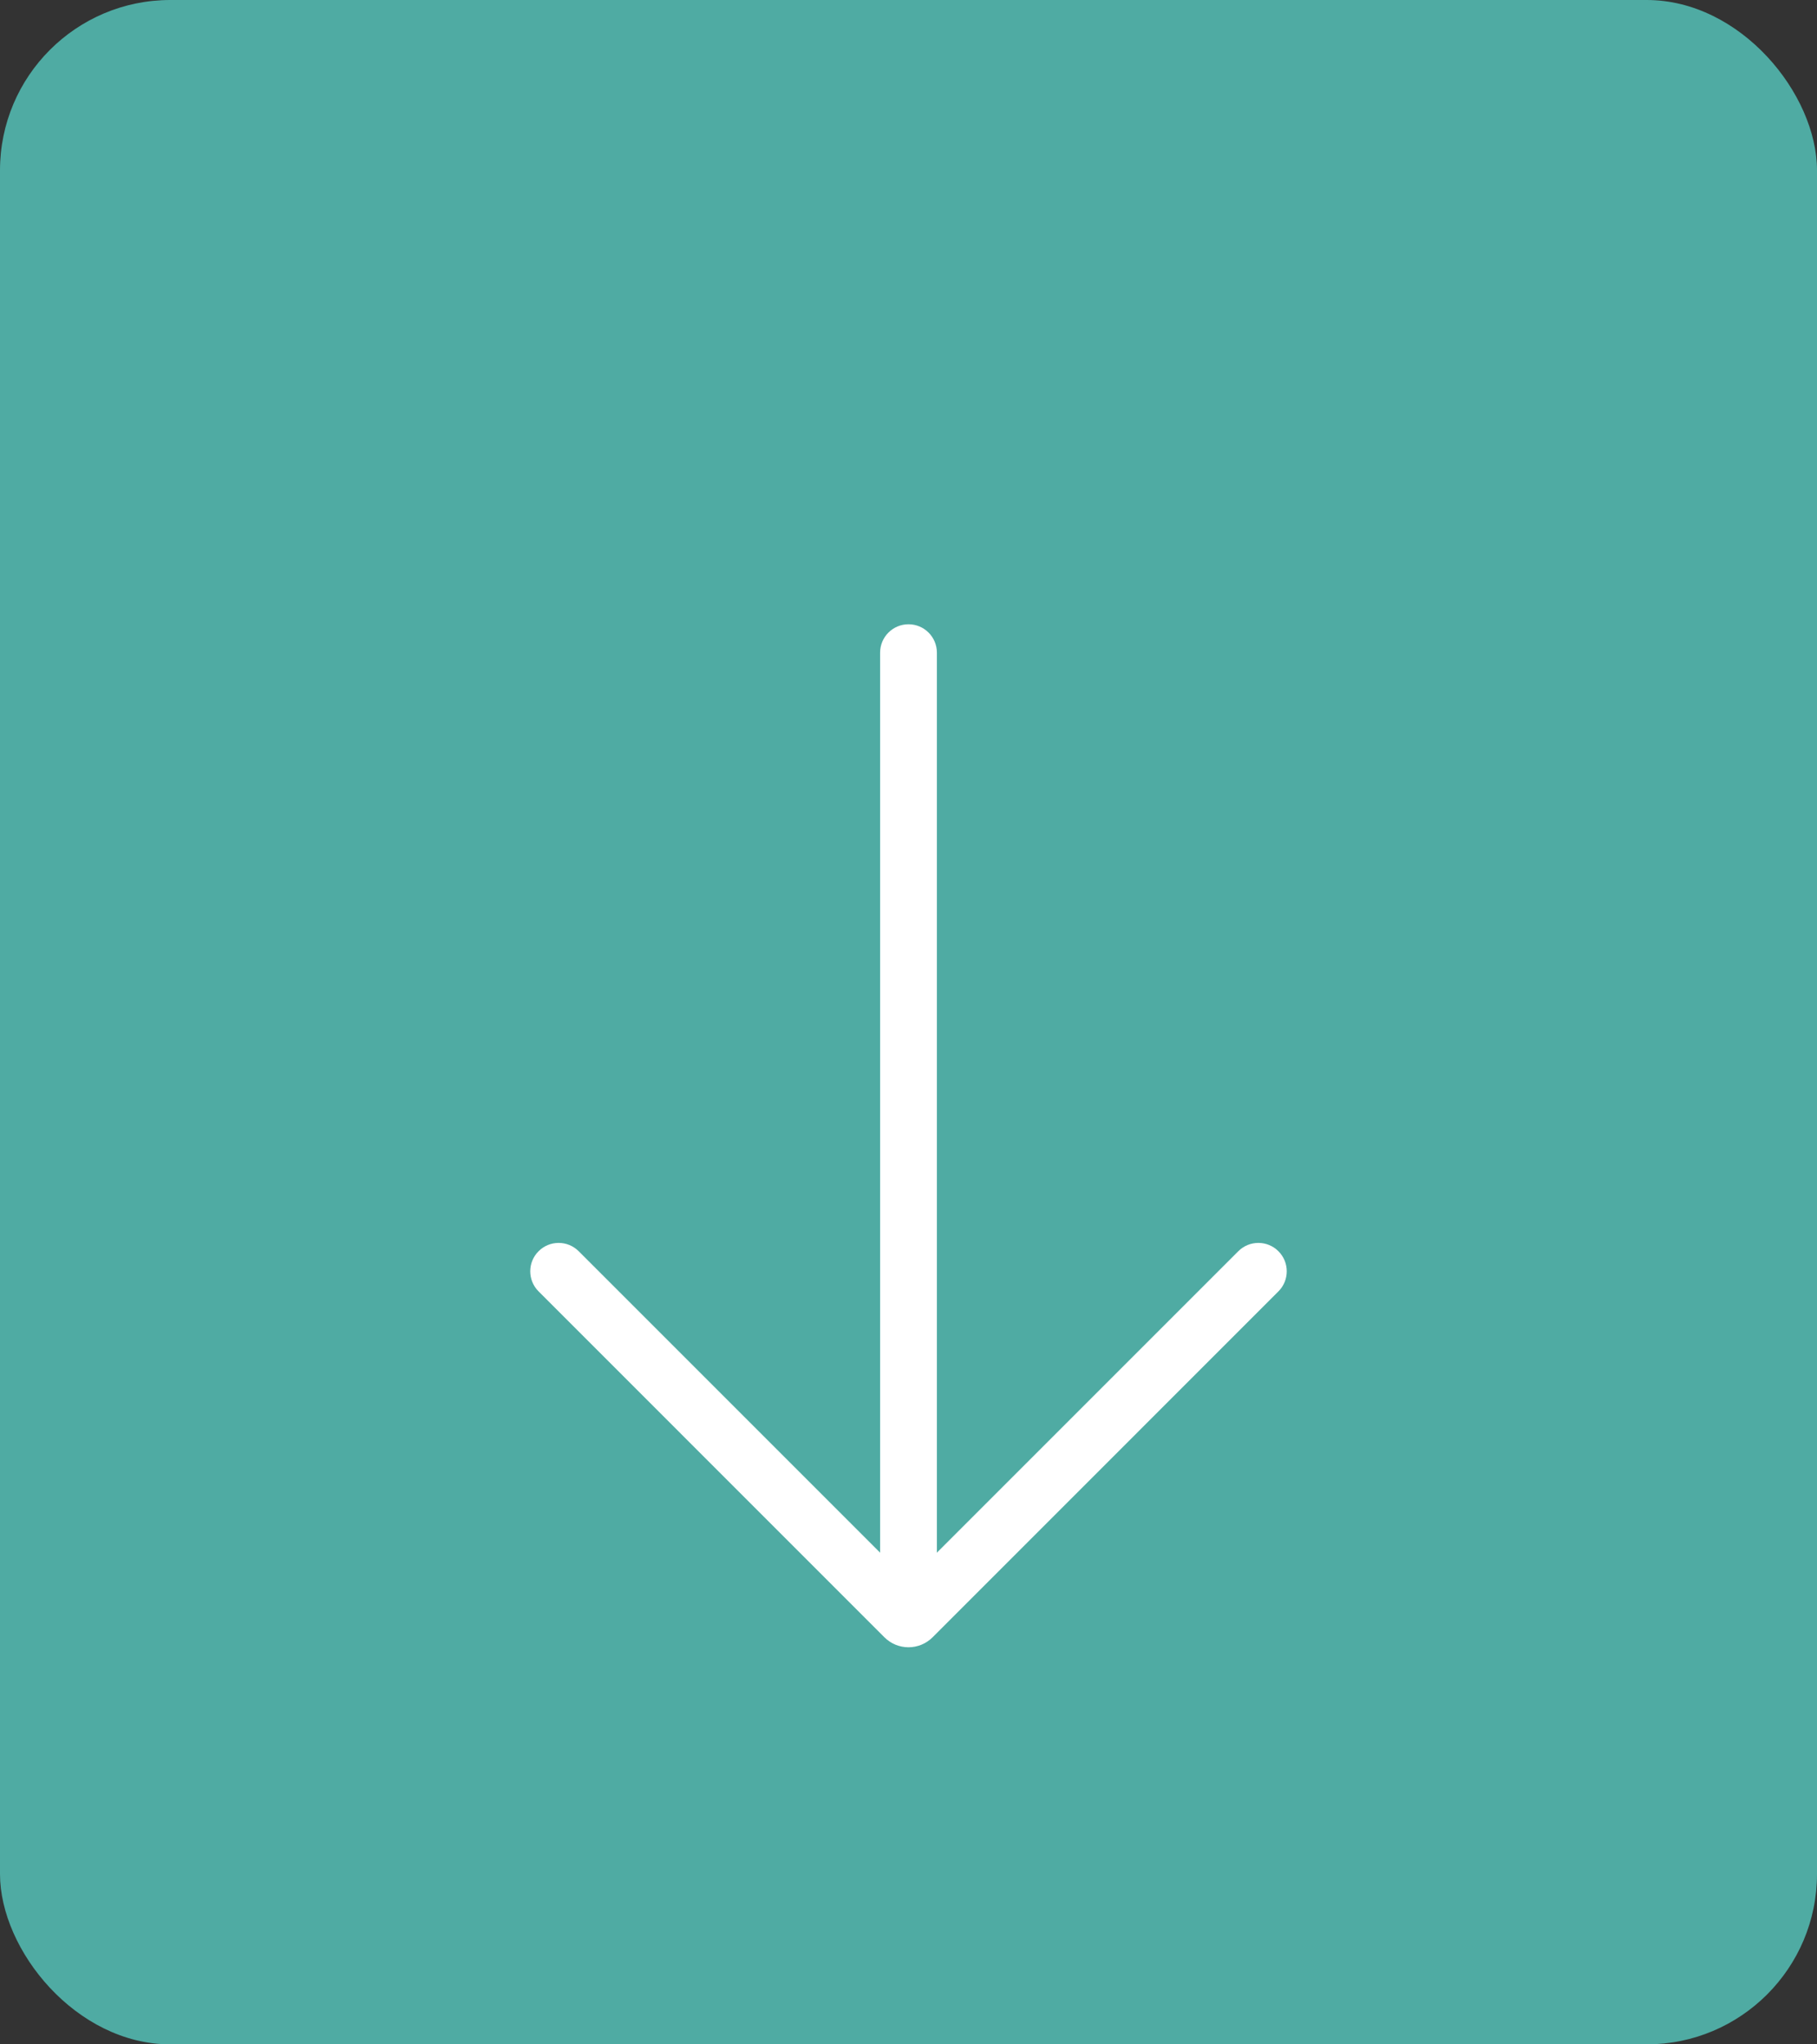 <svg width="64" height="72" viewBox="0 0 64 72" fill="none" xmlns="http://www.w3.org/2000/svg">
<rect x="0" y="0" width="64" height="72" fill="#333333" stroke="none"/>
<rect width="64" height="72" rx="6" fill="#4FABA3"/>
<path fill-rule="evenodd" clip-rule="evenodd" d="M32 21.986C32.552 21.986 33 22.434 33 22.986L33 56.097C33 56.65 32.552 57.097 32 57.097C31.448 57.097 31 56.65 31 56.097L31 22.986C31 22.434 31.448 21.986 32 21.986Z" fill="white"/>
<path fill-rule="evenodd" clip-rule="evenodd" d="M45.03 44.067C45.421 44.457 45.421 45.09 45.03 45.481L32.849 57.663C32.38 58.132 31.62 58.132 31.151 57.663L18.97 45.481C18.579 45.09 18.579 44.457 18.97 44.067C19.36 43.676 19.993 43.676 20.384 44.067L32 55.683L43.616 44.067C44.007 43.676 44.64 43.676 45.03 44.067Z" fill="white"/>
</svg>
